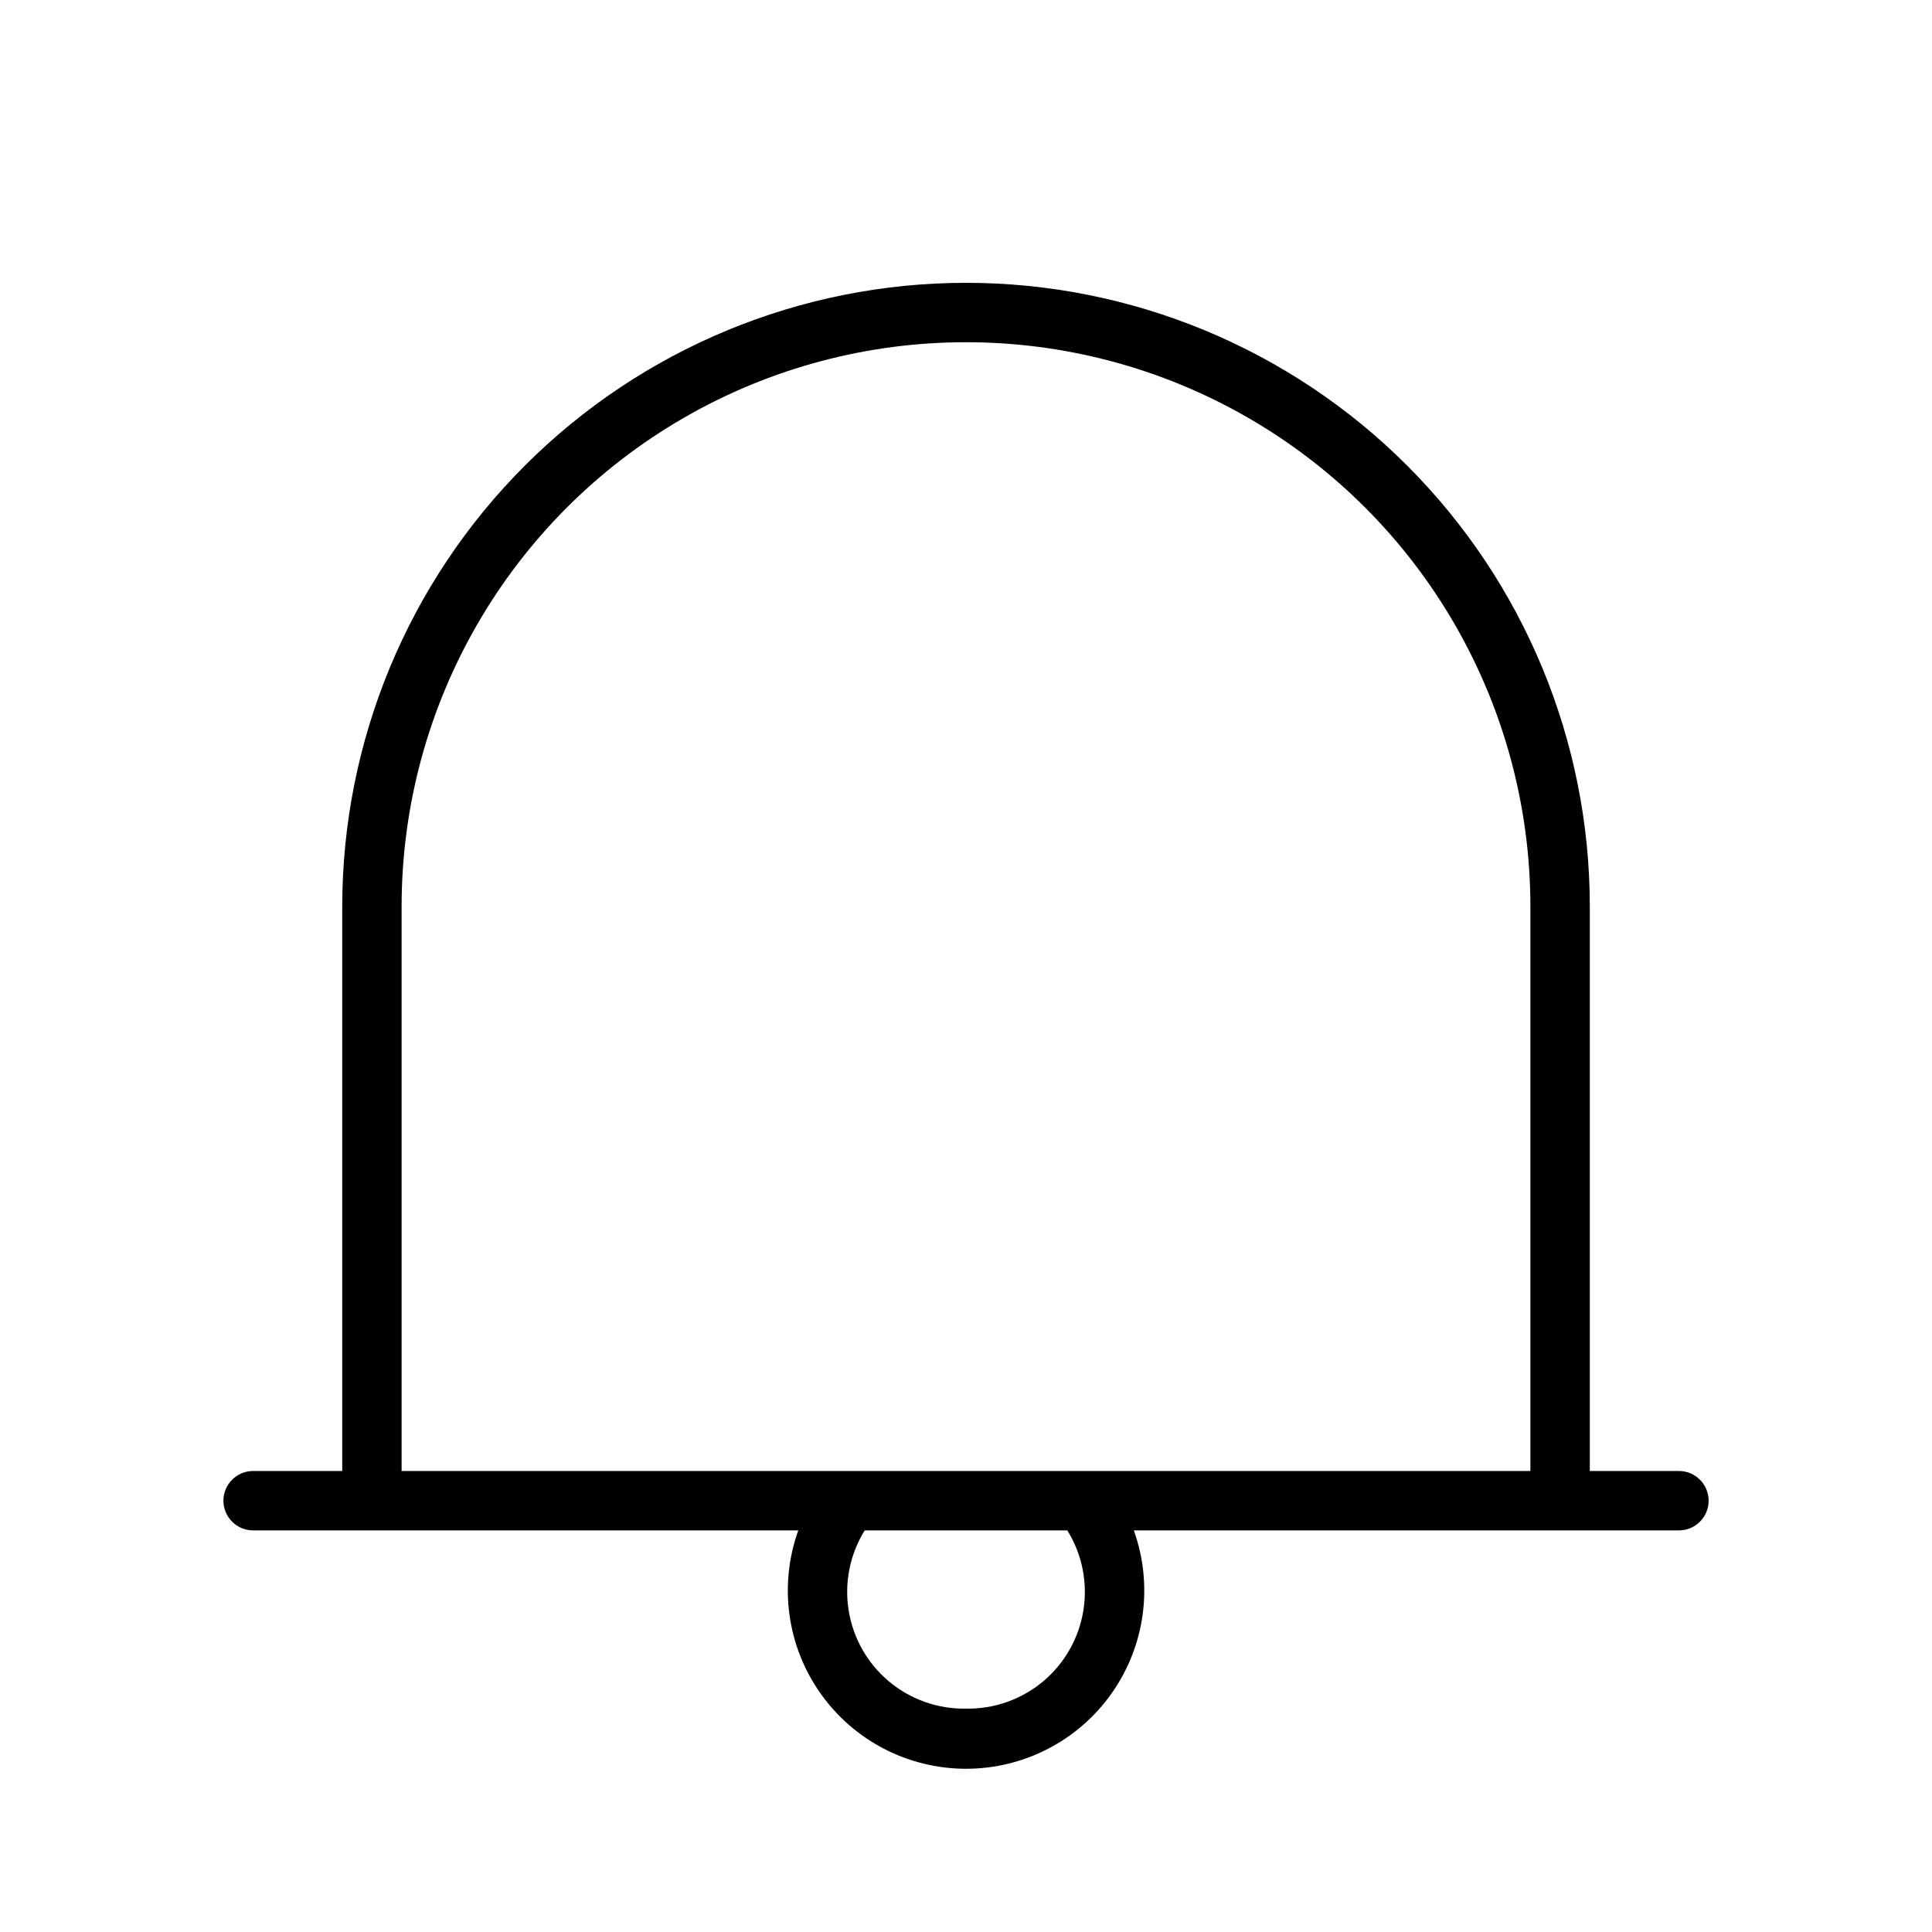 <?xml version="1.0" encoding="UTF-8"?>
<!-- Uploaded to: ICON Repo, www.svgrepo.com, Generator: ICON Repo Mixer Tools -->
<svg fill="#000000" width="800px" height="800px" version="1.1" viewBox="144 144 512 512" xmlns="http://www.w3.org/2000/svg">
 <path d="m588.93 549.57c4.348 0 7.875-3.523 7.875-7.871 0-4.348-3.527-7.871-7.875-7.871h-23.613v-149.57c0-43.844-17.418-85.891-48.422-116.89-31-31-73.047-48.418-116.89-48.418s-85.895 17.418-116.89 48.418c-31.004 31.004-48.418 73.051-48.418 116.89v149.57h-23.617c-4.348 0-7.871 3.523-7.871 7.871 0 4.348 3.523 7.871 7.871 7.871h144.47c-5.188 14.469-3.012 30.555 5.836 43.125 8.844 12.57 23.254 20.047 38.625 20.047 15.367 0 29.777-7.477 38.625-20.047 8.844-12.57 11.023-28.656 5.836-43.125zm-188.93 47.23 0.004 0.004c-7.449 0.137-14.695-2.422-20.41-7.199-5.715-4.781-9.512-11.461-10.691-18.816-1.184-7.356 0.328-14.891 4.258-21.219h53.688c3.93 6.328 5.441 13.863 4.258 21.219-1.18 7.356-4.977 14.039-10.691 18.816-5.715 4.777-12.965 7.336-20.41 7.199zm149.57-62.977-299.14 0.004v-149.57c0-53.434 28.508-102.81 74.785-129.53 46.277-26.715 103.29-26.715 149.57 0 46.277 26.719 74.785 76.098 74.785 129.53z"/>
</svg>